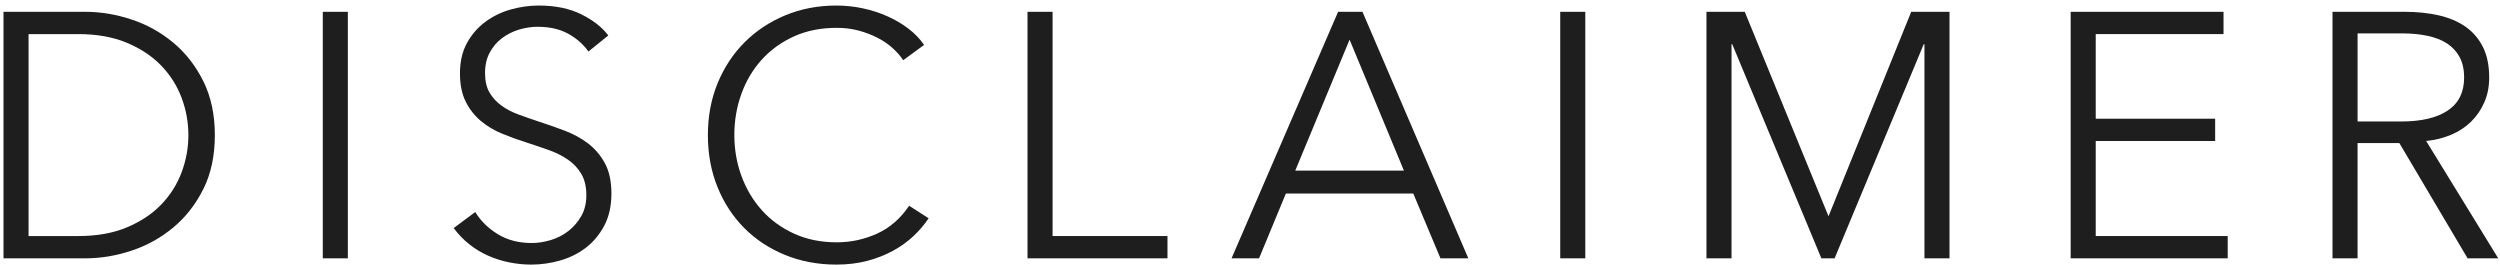 <svg enable-background="new 0 0 359 38" height="38" viewBox="0 0 359 38" width="359" xmlns="http://www.w3.org/2000/svg"><g fill="#1e1e1e"><path d="m.502 1.695h11.75c2.2 0 4.408.367 6.625 1.101 2.216.733 4.216 1.842 6 3.325 1.783 1.483 3.225 3.333 4.325 5.55s1.65 4.792 1.65 7.725c0 2.968-.55 5.55-1.65 7.75s-2.542 4.042-4.325 5.525c-1.784 1.483-3.784 2.592-6 3.325-2.217.733-4.425 1.1-6.625 1.1h-11.75zm3.6 32.201h7.15c2.666 0 4.991-.416 6.975-1.25 1.983-.833 3.625-1.925 4.925-3.274 1.3-1.351 2.275-2.892 2.925-4.625s.975-3.517.975-5.351c0-1.833-.325-3.616-.975-5.35s-1.625-3.275-2.925-4.625c-1.3-1.351-2.942-2.441-4.925-3.275-1.983-.833-4.309-1.25-6.975-1.25h-7.15z"/><path d="m49.951 37.096h-3.6v-35.4h3.6z"/><path d="m84.501 7.396c-.767-1.066-1.75-1.925-2.95-2.575-1.2-.649-2.65-.975-4.35-.975-.867 0-1.75.134-2.65.4s-1.717.675-2.45 1.225c-.734.55-1.325 1.242-1.775 2.075s-.675 1.817-.675 2.95.216 2.066.647 2.8c.432.733 1.006 1.358 1.721 1.875s1.529.942 2.443 1.274c.914.334 1.87.668 2.867 1 1.23.4 2.467.834 3.714 1.301s2.369 1.074 3.366 1.824 1.812 1.7 2.443 2.851c.631 1.149.948 2.608.948 4.375s-.337 3.292-1.011 4.575-1.549 2.342-2.625 3.175c-1.077.833-2.306 1.45-3.689 1.85-1.384.4-2.775.601-4.175.601-1.067 0-2.133-.109-3.2-.325-1.067-.218-2.084-.542-3.05-.976-.967-.433-1.867-.982-2.7-1.649-.834-.667-1.567-1.433-2.2-2.3l3.1-2.301c.766 1.268 1.841 2.325 3.225 3.176 1.383.85 3.008 1.274 4.875 1.274.9 0 1.816-.142 2.75-.425.933-.283 1.775-.717 2.525-1.3s1.366-1.3 1.85-2.15c.482-.85.725-1.841.725-2.975 0-1.233-.242-2.258-.725-3.075-.484-.816-1.125-1.5-1.925-2.05s-1.717-1.008-2.75-1.375c-1.034-.366-2.117-.733-3.25-1.101-1.167-.366-2.317-.782-3.45-1.25-1.134-.466-2.15-1.074-3.05-1.824s-1.625-1.676-2.175-2.775c-.55-1.1-.825-2.45-.825-4.05 0-1.7.341-3.167 1.025-4.4.683-1.232 1.575-2.25 2.675-3.05s2.316-1.383 3.65-1.75c1.333-.366 2.65-.55 3.95-.55 2.4 0 4.45.425 6.15 1.274 1.7.851 2.983 1.859 3.85 3.025z"/><path d="m133.351 31.346c-.6.9-1.325 1.751-2.175 2.553-.85.801-1.834 1.508-2.95 2.117-1.117.609-2.35 1.091-3.7 1.447-1.35.354-2.825.533-4.425.533-2.667 0-5.134-.468-7.4-1.4-2.267-.933-4.217-2.225-5.85-3.875-1.634-1.65-2.909-3.607-3.825-5.875-.917-2.267-1.375-4.75-1.375-7.45s.467-5.183 1.4-7.45c.933-2.266 2.225-4.225 3.875-5.875 1.65-1.649 3.6-2.941 5.85-3.875 2.25-.933 4.691-1.399 7.325-1.399 1.3 0 2.575.136 3.825.406s2.425.652 3.525 1.143 2.1 1.081 3 1.769 1.65 1.466 2.25 2.332l-3 2.2c-.367-.566-.859-1.133-1.475-1.7-.617-.566-1.342-1.066-2.175-1.5-.834-.433-1.742-.782-2.725-1.05-.984-.267-2.042-.399-3.175-.399-2.3 0-4.358.415-6.175 1.246s-3.358 1.952-4.625 3.363c-1.267 1.413-2.233 3.049-2.9 4.91-.667 1.86-1 3.82-1 5.88 0 2.061.341 4.021 1.025 5.882.683 1.86 1.658 3.496 2.925 4.908s2.808 2.533 4.625 3.364c1.816.831 3.858 1.246 6.125 1.246 2.033 0 3.967-.417 5.8-1.25s3.366-2.167 4.6-4z"/><path d="m151.15 33.896h16.5v3.2h-20.1v-35.4h3.6z"/><path d="m180.8 37.096h-3.95l15.3-35.4h3.5l15.2 35.4h-4l-3.9-9.3h-18.3zm5.2-12.6h15.6l-7.8-18.801z"/><path d="m227.649 37.096h-3.6v-35.4h3.6z"/><path d="m262.549 30.996h.051l11.85-29.301h5.5v35.4h-3.6v-30.749h-.101l-12.8 30.75h-1.9l-12.8-30.75h-.101v30.75h-3.6v-35.4h5.5z"/><path d="m300.948 33.896h18.95v3.2h-22.55v-35.4h21.95v3.2h-18.351v12.15h17.15v3.2h-17.15v13.65z"/><path d="m338.548 37.096h-3.6v-35.4h10.399c1.733 0 3.342.168 4.825.5 1.483.334 2.767.875 3.851 1.625 1.082.75 1.925 1.726 2.524 2.926.601 1.199.9 2.667.9 4.399 0 1.3-.233 2.483-.7 3.55s-1.1 1.992-1.9 2.775-1.75 1.408-2.85 1.875-2.3.768-3.6.9l10.35 16.85h-4.4l-9.8-16.55h-6v16.55zm0-19.651h6.25c2.9 0 5.133-.524 6.7-1.574 1.566-1.051 2.35-2.625 2.35-4.726 0-1.166-.217-2.149-.649-2.95-.434-.8-1.034-1.449-1.8-1.949-.768-.5-1.7-.867-2.801-1.101-1.1-.232-2.316-.35-3.649-.35h-6.4v12.65z"/></g><path d="m0 0h359v38h-359z" fill="none"/></svg>